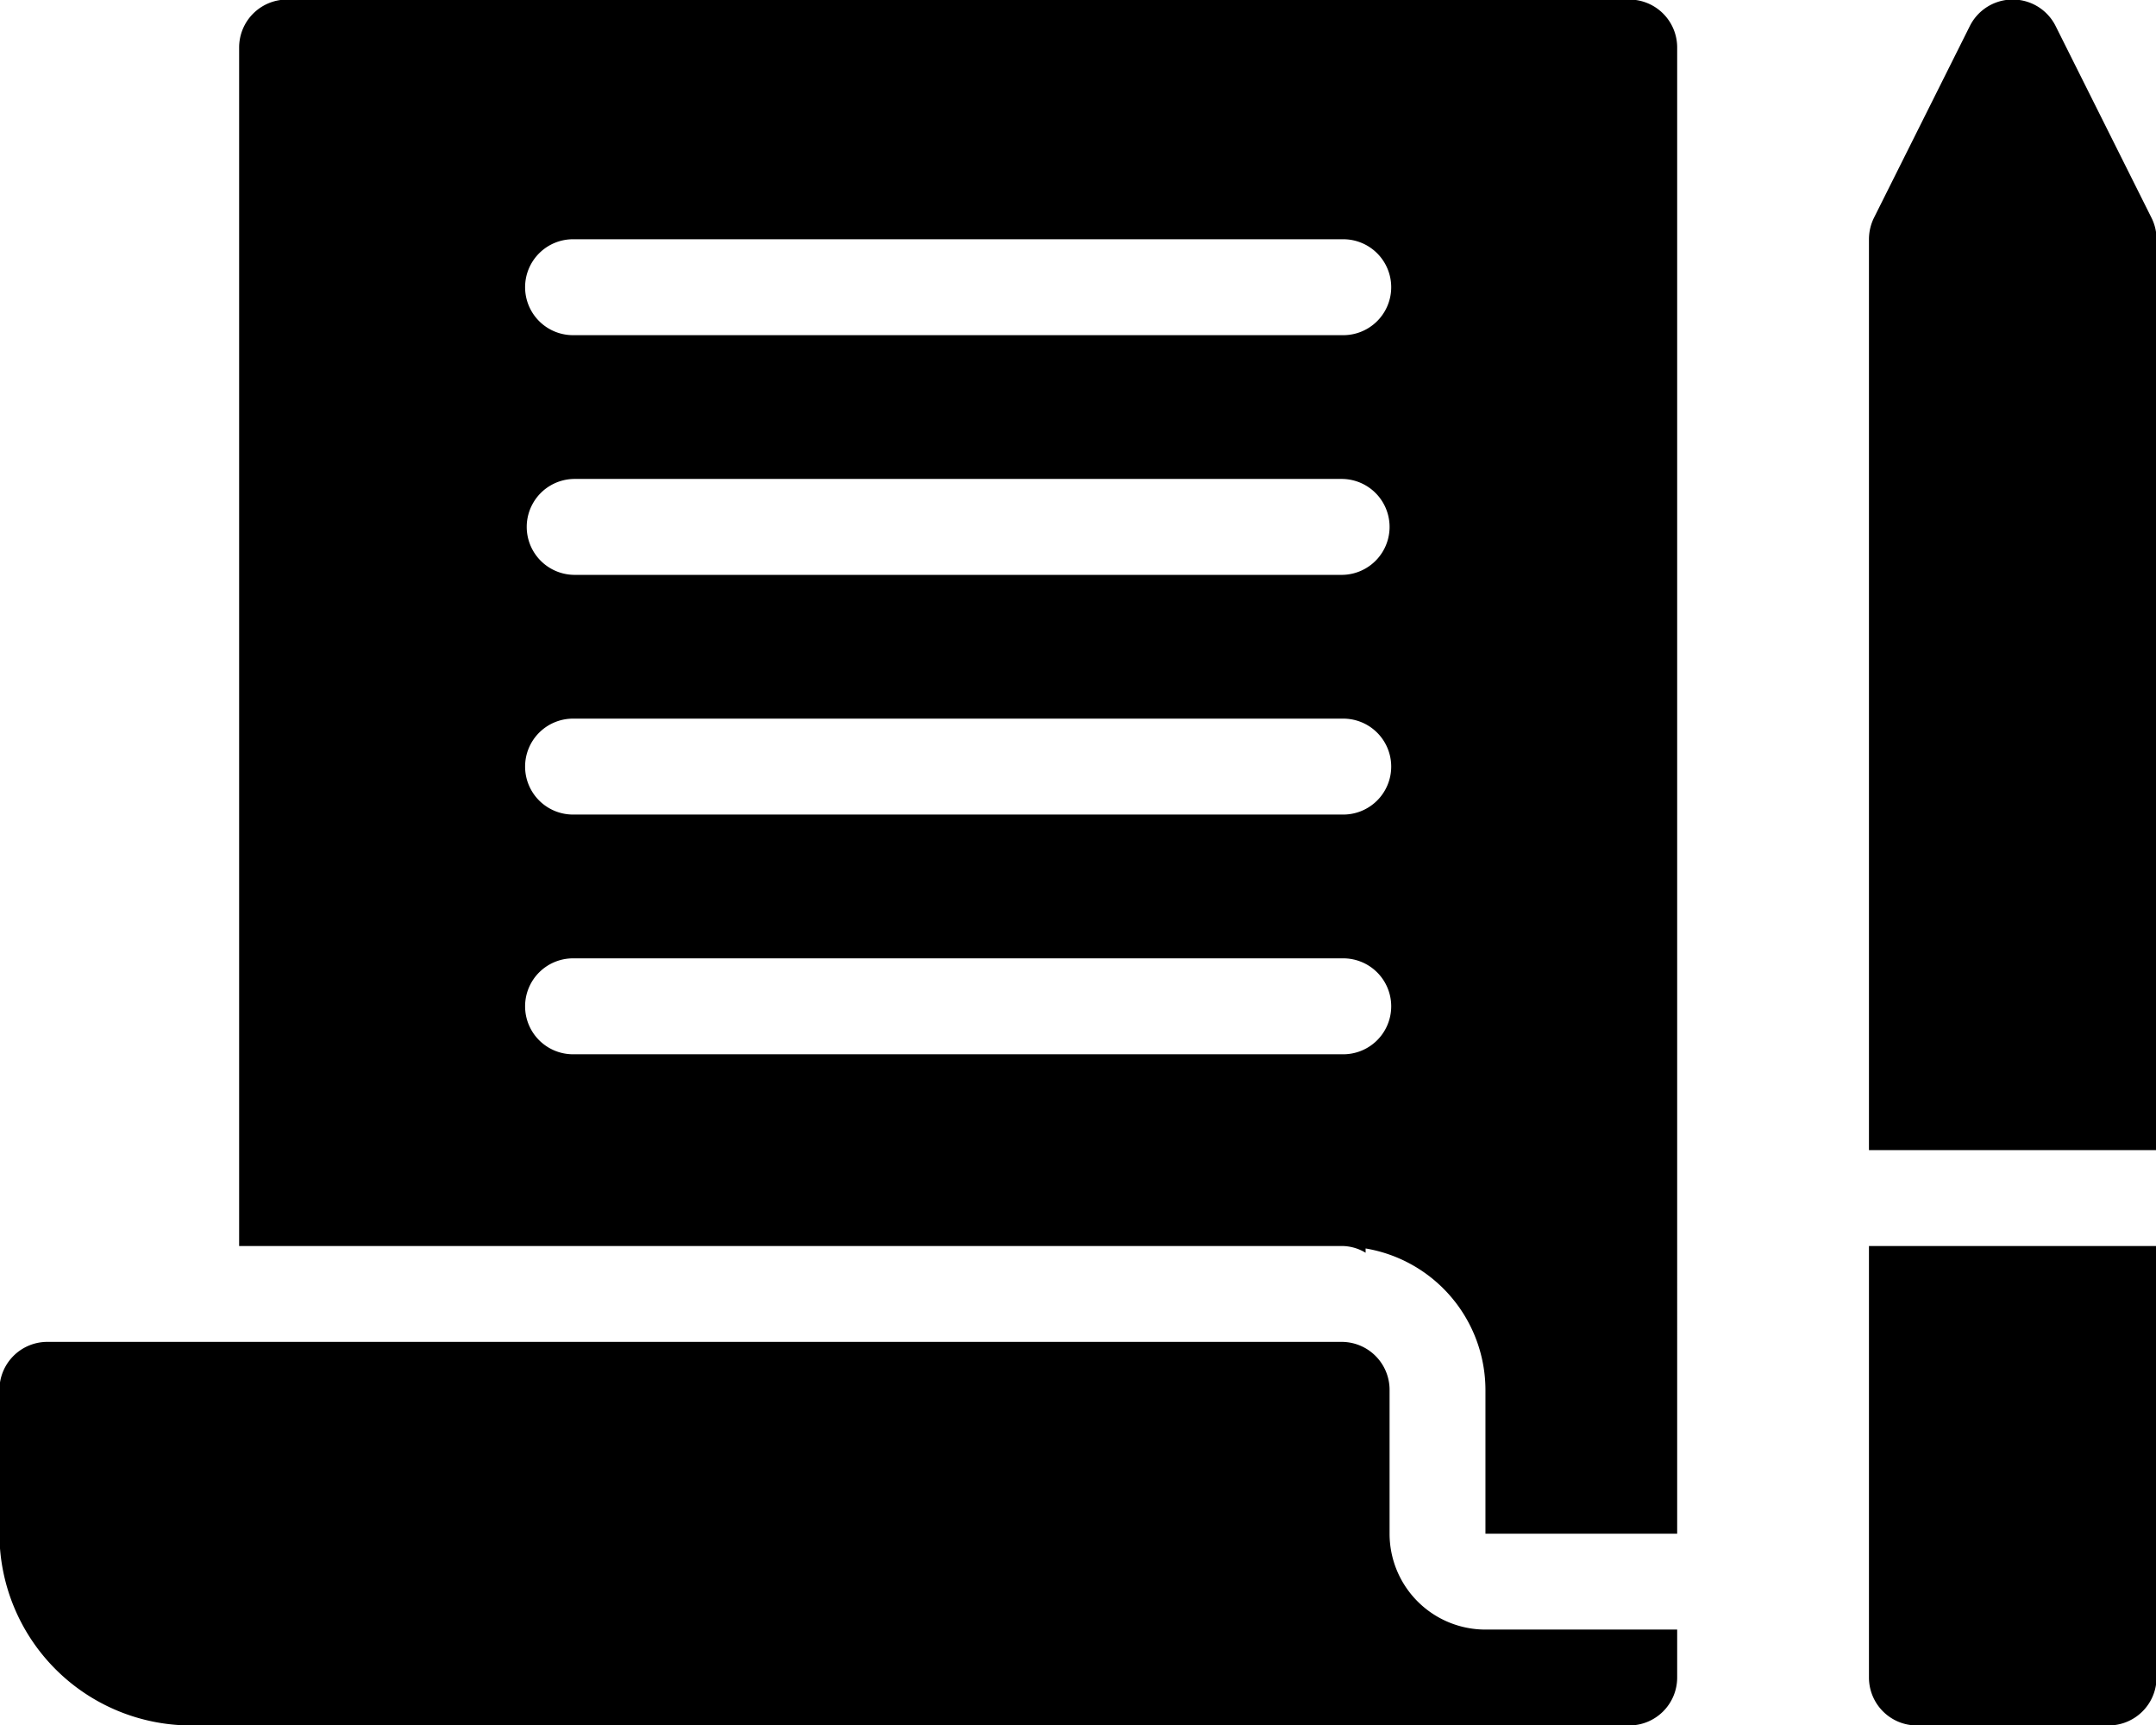<svg xmlns="http://www.w3.org/2000/svg" width="38.75" height="31" viewBox="0 0 38.75 31">
  <defs>
    <style>
      .cls-1 {
        fill-rule: evenodd;
      }
    </style>
  </defs>
  <path id="b.svg" class="cls-1" d="M922.6,238.562v-2.585a0.862,0.862,0,0,0-.862-0.862H898.476a0.861,0.861,0,0,0-.861.862v2.585a3.446,3.446,0,0,0,3.446,3.446h25.847a0.861,0.861,0,0,0,.861-0.862v-0.861h-3.446A1.723,1.723,0,0,1,922.6,238.562Zm4.308-27.57H902.784a0.861,0.861,0,0,0-.861.861v21.539h19.815a0.829,0.829,0,0,1,.431.121v-0.077a2.582,2.582,0,0,1,2.154,2.541v2.585h3.446V211.853A0.861,0.861,0,0,0,926.908,210.992Zm-5.17,18.954H907.954a0.862,0.862,0,1,1,0-1.723h13.784A0.862,0.862,0,1,1,921.738,229.946Zm0-4.308H907.954a0.862,0.862,0,1,1,0-1.723h13.784A0.862,0.862,0,1,1,921.738,225.638Zm0-4.307H907.954a0.862,0.862,0,1,1,0-1.724h13.784A0.862,0.862,0,0,1,921.738,221.331Zm0-4.308H907.954a0.862,0.862,0,1,1,0-1.723h13.784A0.862,0.862,0,1,1,921.738,217.023Zm9.478,24.123a0.861,0.861,0,0,0,.861.862h3.446a0.862,0.862,0,0,0,.862-0.862v-7.754h-5.169v7.754Zm5.078-26.232-1.723-3.446a0.862,0.862,0,0,0-1.542,0l-1.723,3.446a0.875,0.875,0,0,0-.09.386v16.369h5.169V215.3A0.862,0.862,0,0,0,936.294,214.914Z" transform="translate(-897.625 -211)"/>
</svg>
